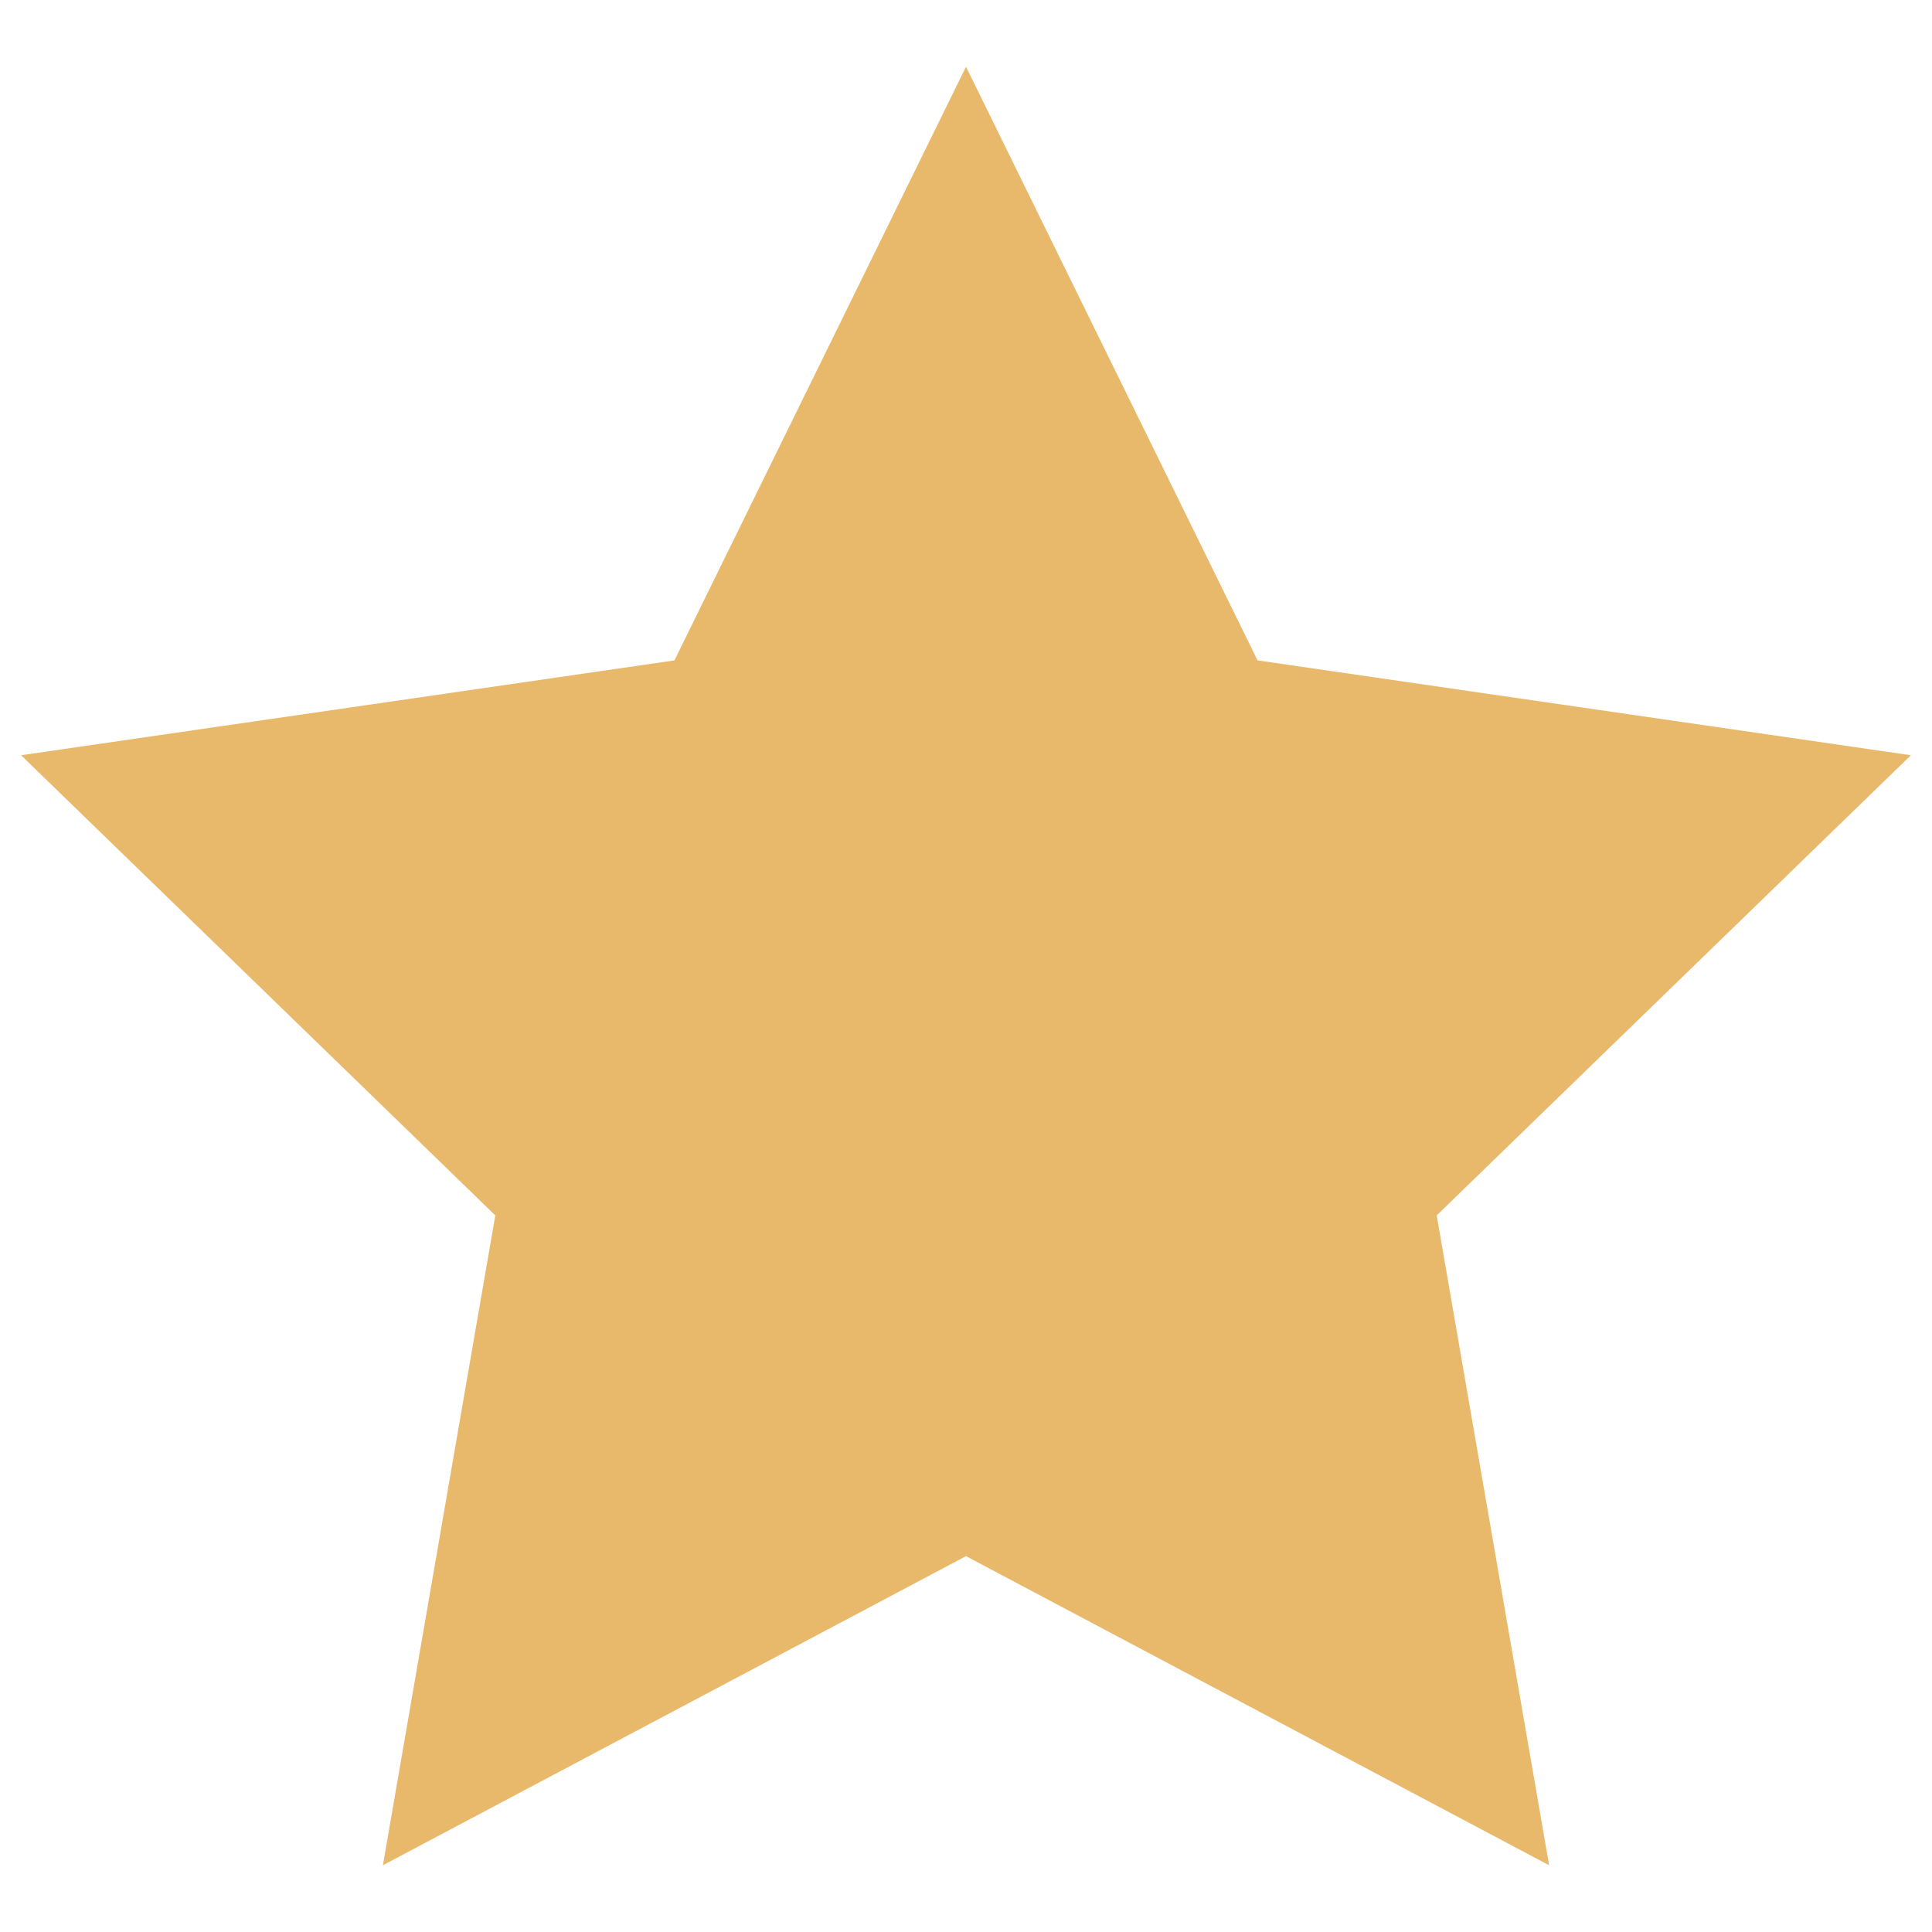 <?xml version="1.0" encoding="utf-8"?>
<!-- Generator: Adobe Illustrator 25.4.1, SVG Export Plug-In . SVG Version: 6.00 Build 0)  -->
<svg version="1.1" id="home_basket" xmlns="http://www.w3.org/2000/svg" xmlns:xlink="http://www.w3.org/1999/xlink" x="0px"
	 y="0px" viewBox="0 0 55 55" style="enable-background:new 0 0 55 55;" xml:space="preserve">
<style type="text/css">
	.st0{fill:#E8B96A;}
</style>
<polygon class="st0" points="27.5,44.3 10.9,53.1 14.1,34.6 0.6,21.5 19.2,18.8 27.5,1.9 35.8,18.8 54.4,21.5 40.9,34.6 44.1,53.1 
	"/>
</svg>
